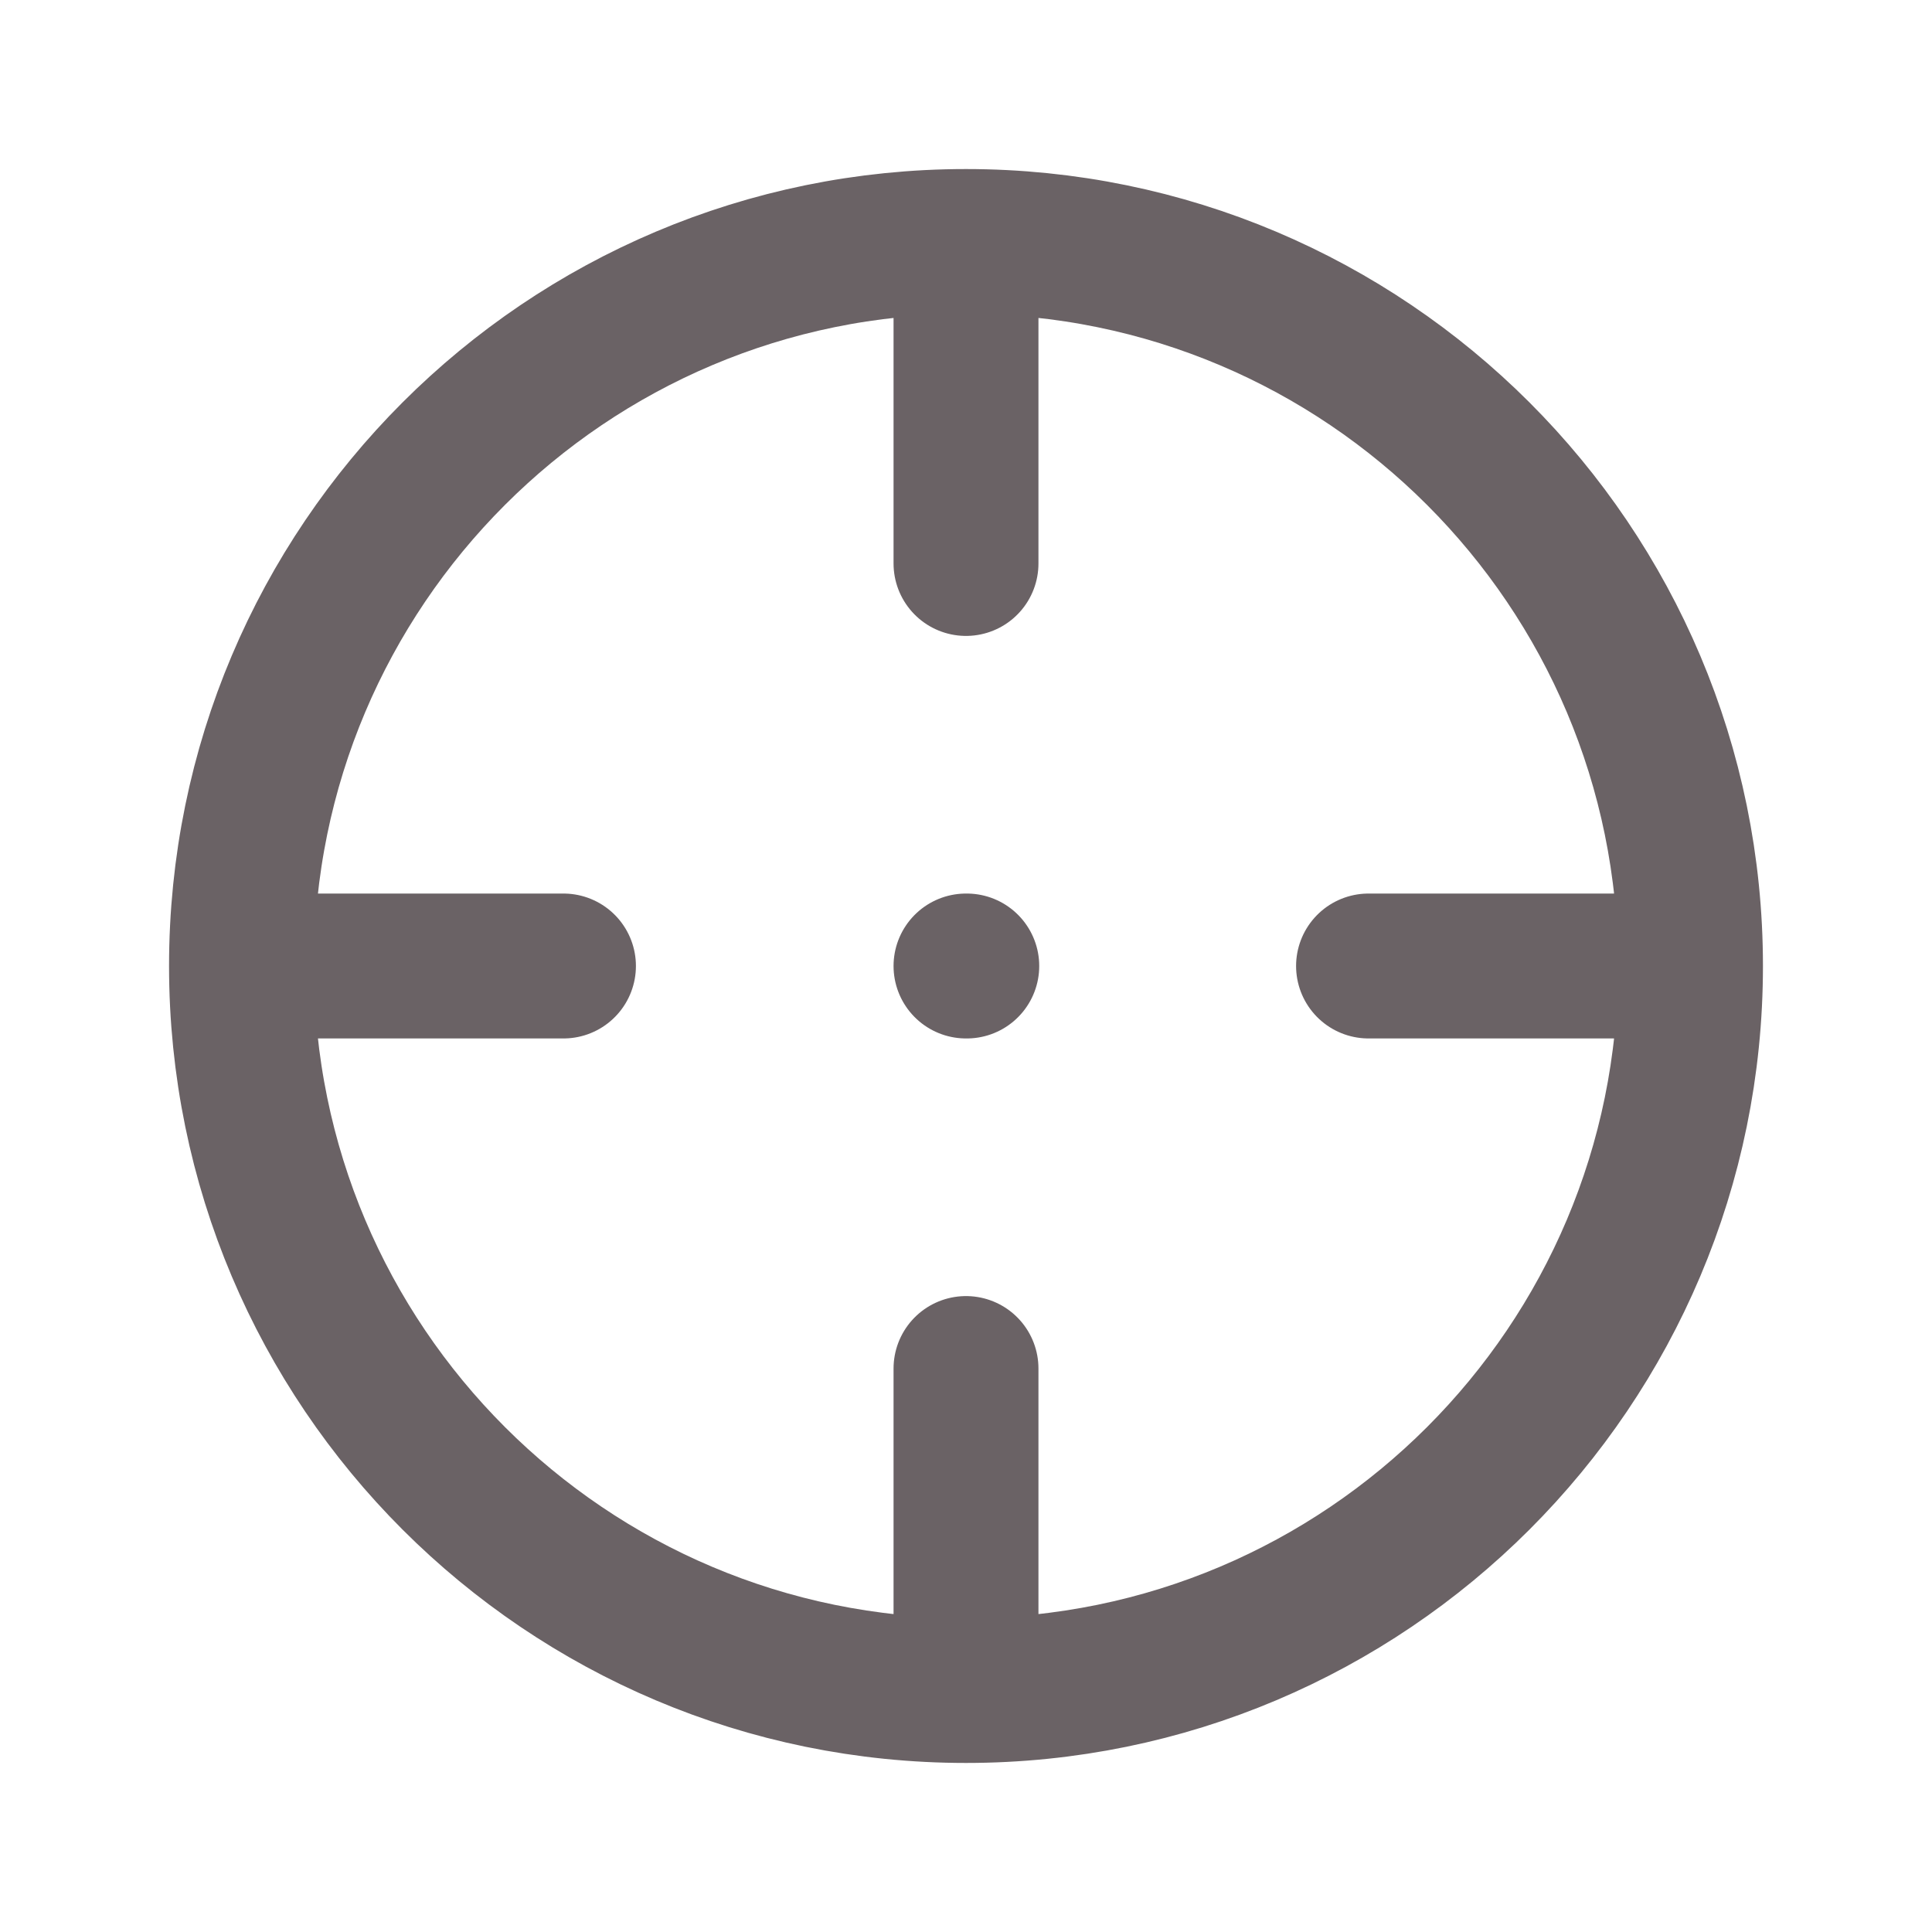 <svg width="20" height="20" viewBox="0 0 20 20" fill="none" xmlns="http://www.w3.org/2000/svg">
<path d="M17.5 10C17.5 14.142 14.142 17.5 10 17.5M17.5 10C17.5 5.858 14.142 2.5 10 2.5M17.5 10H14.167M10 17.5C5.858 17.5 2.5 14.142 2.5 10M10 17.5V14.167M2.5 10C2.5 5.858 5.858 2.5 10 2.5M2.5 10H5.833M10 2.5V5.833M10 10H10.008" stroke="#6A6265" stroke-width="1.5" stroke-linecap="round" stroke-linejoin="round"/>
</svg>
